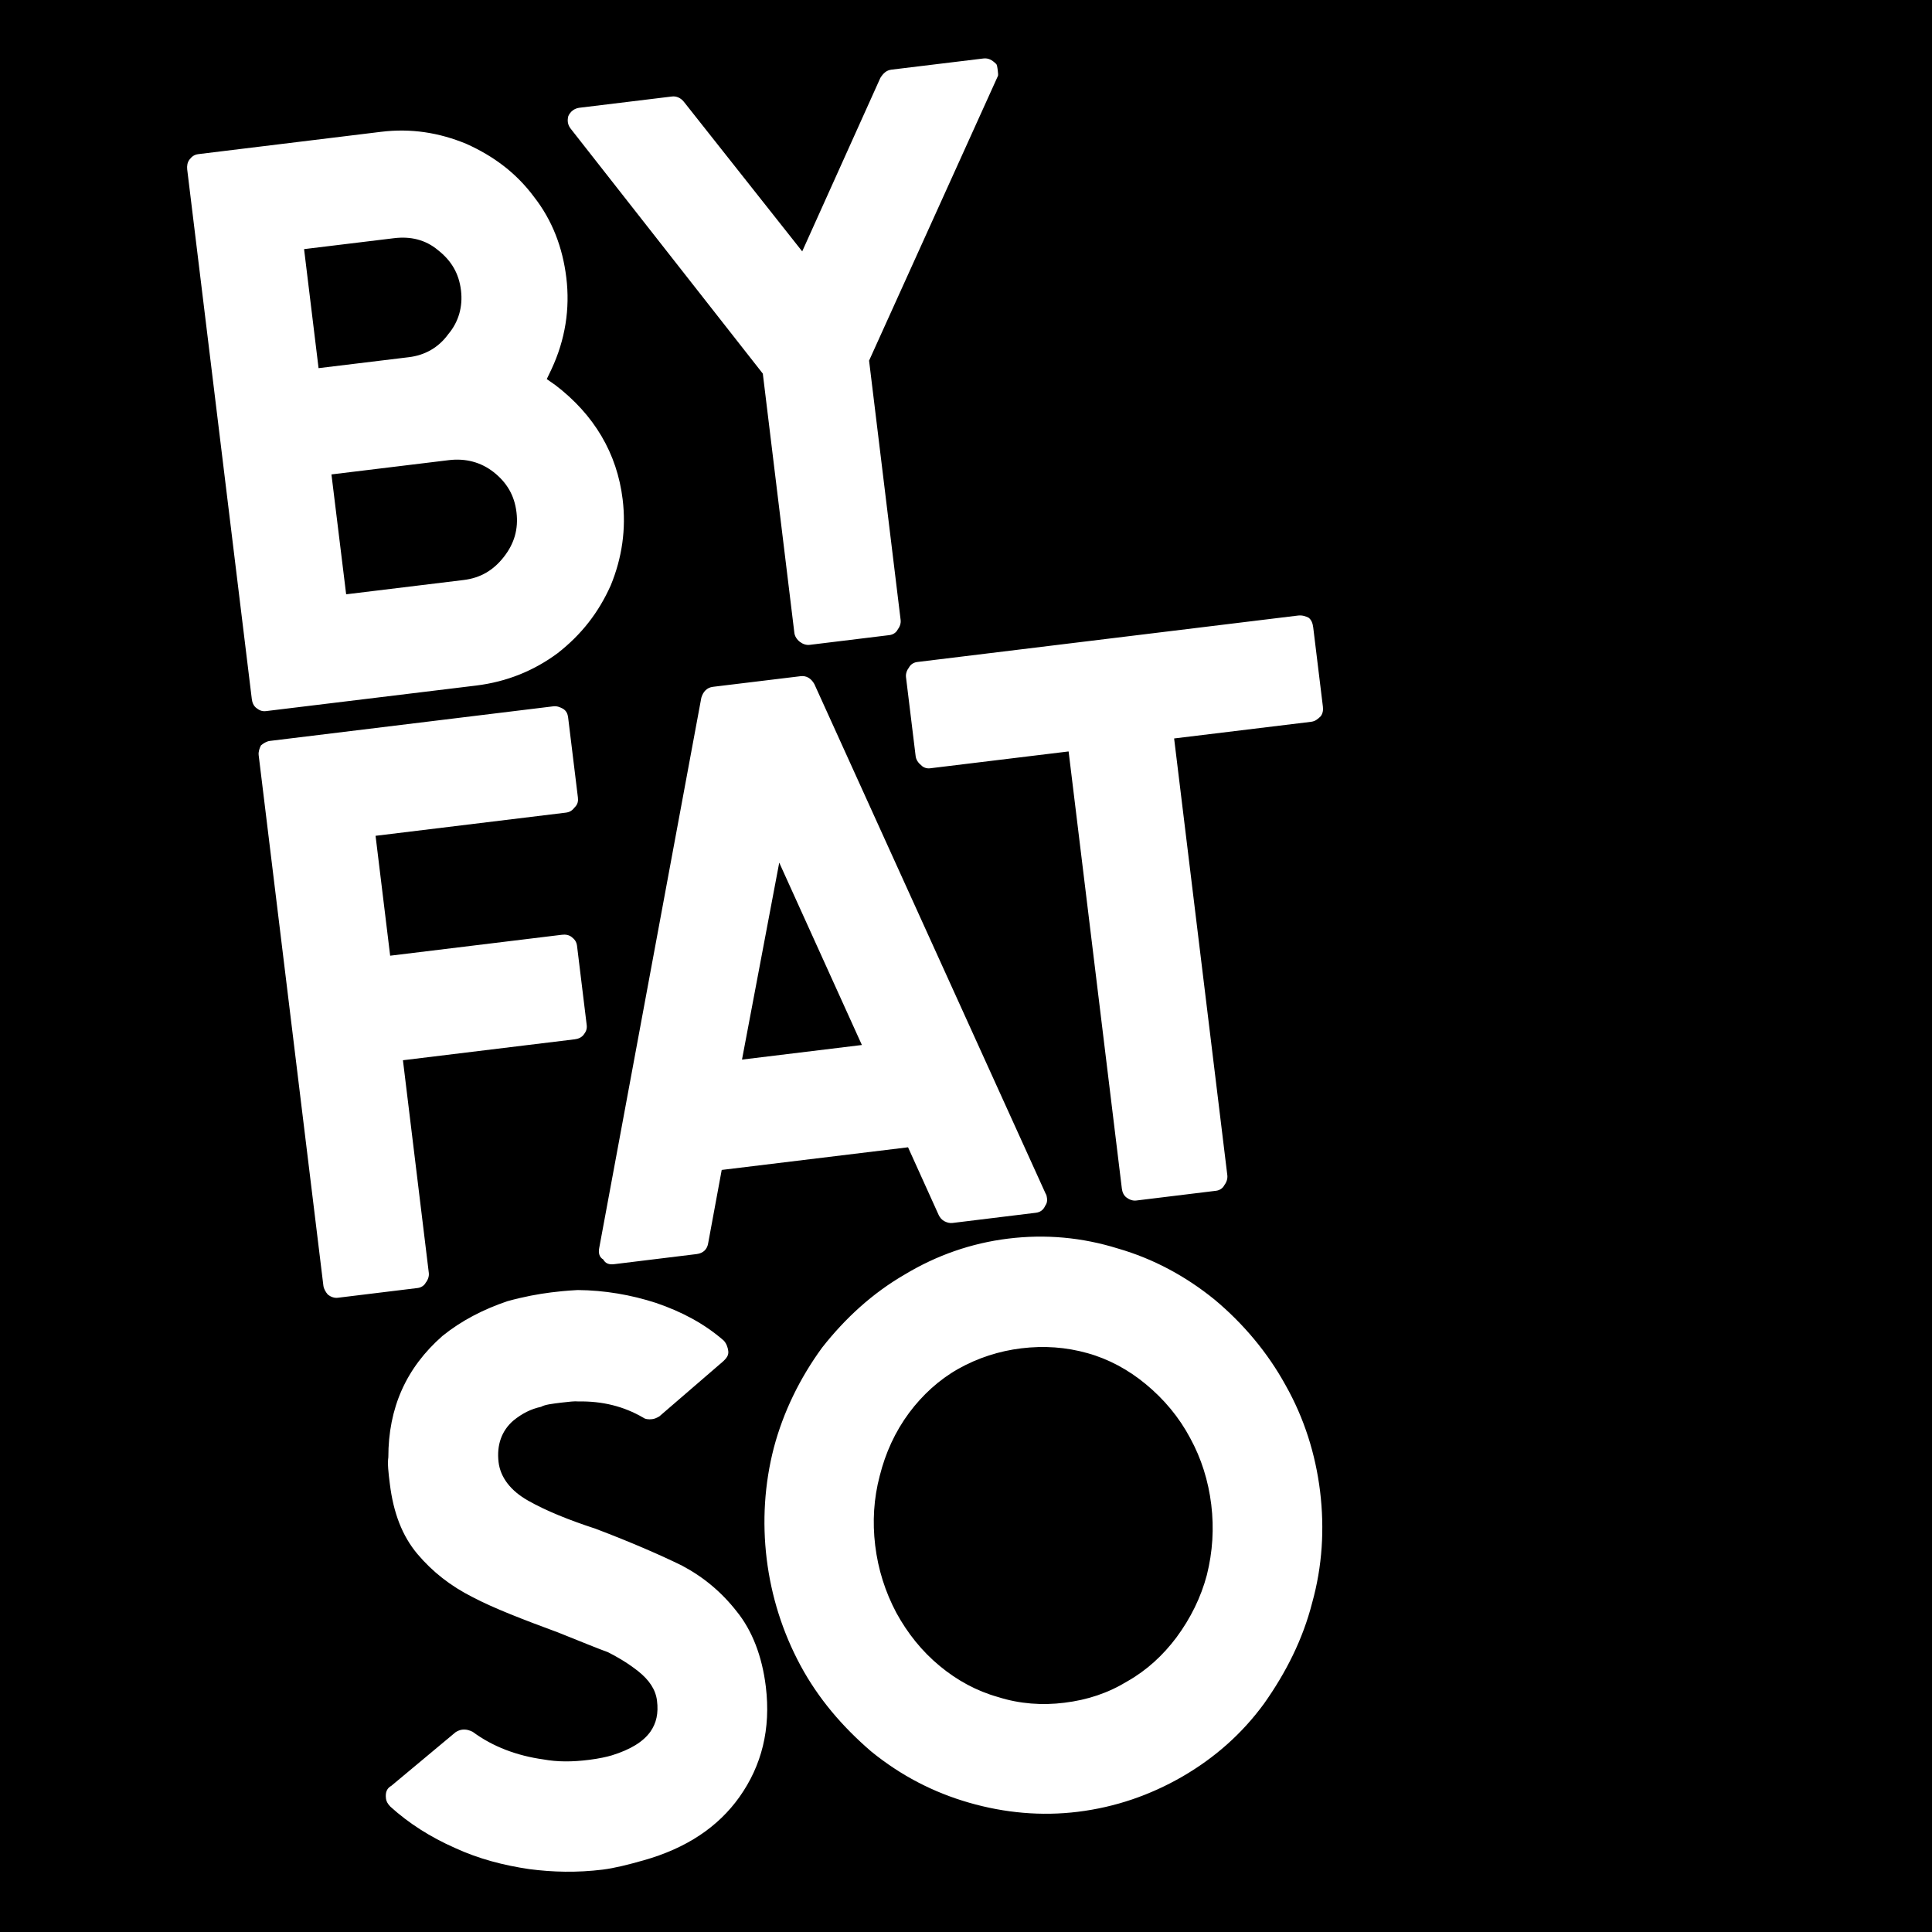 <?xml version="1.0" encoding="utf-8"?>
<!-- Generator: Adobe Illustrator 28.0.0, SVG Export Plug-In . SVG Version: 6.00 Build 0)  -->
<svg version="1.1" id="Layer_1" xmlns="http://www.w3.org/2000/svg" xmlns:xlink="http://www.w3.org/1999/xlink" x="0px" y="0px"
	 viewBox="0 0 180 180" style="enable-background:new 0 0 180 180;" xml:space="preserve">
<style type="text/css">
	.st0{fill:#FFFFFF;}
</style>
<rect width="180" height="180"/>
<path class="st0" d="M17.66,14.86c0.21-0.27,0.43-0.45,0.82-0.5l17.03-2.08c2.77-0.34,5.39,0.07,7.93,1.12
	c2.55,1.14,4.67,2.73,6.31,4.94c1.72,2.2,2.67,4.74,3.01,7.51c0.36,2.93-0.1,5.8-1.37,8.53l-0.45,0.94l0.79,0.55
	c3.63,2.77,5.76,6.37,6.28,10.65c0.34,2.77-0.06,5.47-1.11,8.02c-1.14,2.55-2.74,4.59-4.94,6.31c-2.21,1.64-4.74,2.67-7.59,3.02
	l-19.57,2.38c-0.4,0.05-0.65-0.08-0.92-0.29c-0.27-0.21-0.38-0.52-0.42-0.83l-6.02-49.35C17.41,15.46,17.45,15.13,17.66,14.86z
	 M29.68,34.3l8.4-1.02c1.51-0.18,2.78-0.9,3.68-2.14c0.98-1.16,1.37-2.58,1.19-4.08c-0.19-1.59-0.9-2.78-2.15-3.76
	c-1.17-0.98-2.57-1.29-4.07-1.11l-8.4,1.02L29.68,34.3z M32.25,55.37l10.93-1.33c1.58-0.19,2.78-0.9,3.76-2.15
	c0.97-1.24,1.37-2.58,1.18-4.16c-0.19-1.58-0.9-2.78-2.15-3.76c-1.16-0.9-2.57-1.29-4.15-1.1L30.88,44.2L32.25,55.37z M63.72,9.49
	l11.02,13.93l7.28-16.16c0.27-0.43,0.56-0.71,1.03-0.77l8.56-1.04c0.48-0.06,0.82,0.14,1.19,0.5c0.09,0.07,0.12,0.31,0.16,0.62
	c0.03,0.24,0.06,0.48-0.01,0.56L80.97,33.6l2.94,24.16c0.04,0.32-0.08,0.65-0.29,0.92c-0.13,0.26-0.43,0.45-0.74,0.49l-7.45,0.91
	c-0.32,0.04-0.65-0.08-0.92-0.29c-0.27-0.21-0.46-0.51-0.5-0.82l-2.94-24.16l-17.9-22.82c-0.29-0.37-0.33-0.76-0.22-1.18
	c0.19-0.42,0.56-0.71,1.03-0.77l8.63-1.05C63.01,8.94,63.43,9.12,63.72,9.49z M39.66,119.51c-0.13,0.26-0.43,0.45-0.74,0.49
	l-7.45,0.91c-0.32,0.04-0.65-0.08-0.92-0.29c-0.19-0.22-0.38-0.52-0.42-0.83L24.1,70.36c-0.04-0.32,0.08-0.65,0.21-0.91
	c0.22-0.19,0.52-0.38,0.83-0.42l26.38-3.22c0.4-0.05,0.65,0.08,0.91,0.21c0.35,0.2,0.46,0.51,0.5,0.82l0.91,7.45
	c0.04,0.32,0,0.64-0.29,0.92c-0.21,0.27-0.43,0.45-0.82,0.5l-17.74,2.16l1.36,11.17l16-1.95c0.32-0.04,0.64,0,0.91,0.21
	c0.27,0.21,0.45,0.43,0.5,0.82l0.9,7.37c0.05,0.4-0.08,0.65-0.29,0.92c-0.21,0.27-0.52,0.38-0.83,0.42l-16,1.95l2.41,19.81
	C39.99,118.91,39.87,119.25,39.66,119.51z M65.98,115.82c-0.09,0.57-0.45,0.94-1.08,1.02l-7.68,0.94c-0.48,0.06-0.81-0.06-1.02-0.44
	c-0.35-0.2-0.47-0.58-0.37-1.08l9.51-51.25c0.17-0.58,0.53-0.95,1.08-1.02L74.58,63c0.55-0.07,0.99,0.2,1.29,0.73l21.54,47.46
	c0.1,0.15,0.12,0.31,0.14,0.47c0.03,0.24-0.02,0.48-0.16,0.66c-0.19,0.43-0.49,0.62-0.88,0.67l-7.76,0.95
	c-0.24,0.03-0.48-0.02-0.74-0.15s-0.44-0.35-0.55-0.58l-2.86-6.32L67.24,109L65.98,115.82z M80.3,97.36l-7.7-16.99l-3.47,18.35
	L80.3,97.36z M114.05,110.45c-0.13,0.26-0.43,0.45-0.74,0.49l-7.45,0.91c-0.32,0.04-0.65-0.08-0.92-0.29s-0.38-0.52-0.42-0.83
	l-4.96-40.72l-12.91,1.57c-0.32,0.04-0.65-0.08-0.84-0.3c-0.27-0.21-0.46-0.51-0.5-0.82l-0.9-7.37c-0.04-0.32,0.08-0.65,0.29-0.92
	c0.13-0.26,0.43-0.45,0.74-0.49l35.49-4.33c0.4-0.05,0.73,0.07,0.99,0.2c0.27,0.21,0.38,0.52,0.43,0.91l0.9,7.37
	c0.04,0.32,0,0.64-0.21,0.91c-0.29,0.28-0.51,0.46-0.9,0.51l-12.75,1.55l4.96,40.72C114.38,109.85,114.26,110.18,114.05,110.45z
	 M60.75,132.22c-0.32,0.04-0.64,0-0.82-0.14c-1.82-1.06-3.81-1.55-6.05-1.51c-0.33-0.04-0.88,0.03-1.59,0.11
	c-0.87,0.11-1.51,0.18-1.88,0.39c-0.94,0.2-1.77,0.62-2.58,1.28c-1.09,0.94-1.57,2.28-1.38,3.87c0.17,1.43,1.13,2.68,2.77,3.6
	c1.64,0.93,3.76,1.79,6.27,2.61c3.37,1.28,6.09,2.47,8.06,3.44c1.98,1.05,3.67,2.45,5.1,4.28c1.42,1.76,2.35,4.13,2.7,6.99
	c0.48,3.96-0.39,7.36-2.45,10.27c-1.99,2.81-4.96,4.79-8.93,5.91c-1.48,0.42-2.72,0.73-3.83,0.87c-2.38,0.29-4.63,0.24-6.84-0.05
	c-2.37-0.35-4.7-0.95-6.91-1.97c-2.29-1.01-4.3-2.29-6.02-3.85c-0.28-0.29-0.38-0.52-0.41-0.75c-0.08-0.63,0.12-0.98,0.5-1.19
	l5.98-4.99c0.15-0.1,0.38-0.21,0.61-0.24c0.4-0.05,0.73,0.07,0.99,0.2c1.86,1.38,4.13,2.23,6.58,2.57c1.32,0.24,2.68,0.24,4.27,0.04
	c0.95-0.12,1.65-0.28,2.12-0.42c1.7-0.53,2.9-1.24,3.59-2.21c0.55-0.79,0.76-1.7,0.61-2.89c-0.13-1.03-0.72-1.92-1.78-2.76
	c-1.07-0.83-2.02-1.36-2.79-1.75c-0.84-0.3-2.36-0.92-4.65-1.84c-3.28-1.21-5.98-2.25-7.96-3.29c-2.06-1.04-3.74-2.36-5.15-4.03
	c-1.41-1.68-2.23-3.83-2.56-6.52c-0.13-1.03-0.23-1.9-0.14-2.48c0-4.58,1.64-8.32,5.05-11.31c1.76-1.42,3.8-2.47,6.04-3.23
	c1.56-0.43,2.89-0.67,4.08-0.82c0.55-0.07,1.35-0.16,2.47-0.22c2.49,0.02,4.96,0.44,7.3,1.2c2.43,0.83,4.5,1.94,6.29,3.49
	c0.28,0.29,0.4,0.67,0.44,0.99c0.05,0.4-0.16,0.66-0.45,0.94l-5.97,5.15C61.21,132.09,60.98,132.2,60.75,132.22z M104.15,116.32
	c3.33,0.96,6.35,2.6,9.02,4.77c2.69,2.25,4.94,4.94,6.6,7.96c1.74,3.08,2.79,6.41,3.22,9.9c0.42,3.49,0.21,6.97-0.74,10.38
	c-0.87,3.4-2.43,6.49-4.48,9.39c-2.07,2.83-4.61,5.06-7.61,6.8c-3,1.73-6.24,2.85-9.73,3.28c-3.41,0.42-6.82,0.11-10.15-0.85
	c-3.33-0.96-6.34-2.52-9.1-4.76c-2.7-2.32-4.94-4.94-6.61-8.04c-1.66-3.09-2.71-6.42-3.14-9.91c-0.42-3.49-0.21-6.97,0.67-10.37
	c0.88-3.32,2.43-6.49,4.49-9.31c2.16-2.75,4.69-5.07,7.69-6.81c3-1.81,6.24-2.93,9.64-3.35C97.4,114.97,100.81,115.28,104.15,116.32
	z M101.32,126.07c-2-0.56-4.03-0.71-6.17-0.45c-2.06,0.25-4.07,0.9-5.88,1.92c-1.8,1.02-3.32,2.42-4.57,4.09
	c-1.31,1.77-2.2,3.73-2.74,5.88c-0.55,2.08-0.69,4.26-0.42,6.48c0.27,2.22,0.93,4.31,1.97,6.27c1.03,1.88,2.36,3.57,4.06,4.97
	c1.61,1.33,3.42,2.32,5.42,2.88c2.01,0.64,4.12,0.79,6.18,0.53c2.14-0.26,4.07-0.9,5.87-2c1.8-1.02,3.32-2.42,4.57-4.09
	c1.31-1.77,2.28-3.73,2.83-5.81c0.54-2.16,0.68-4.34,0.41-6.56c-0.27-2.22-0.93-4.31-1.96-6.19c-1.04-1.96-2.45-3.64-4.15-5.04
	C105.13,127.62,103.32,126.63,101.32,126.07z"/>
</svg>
